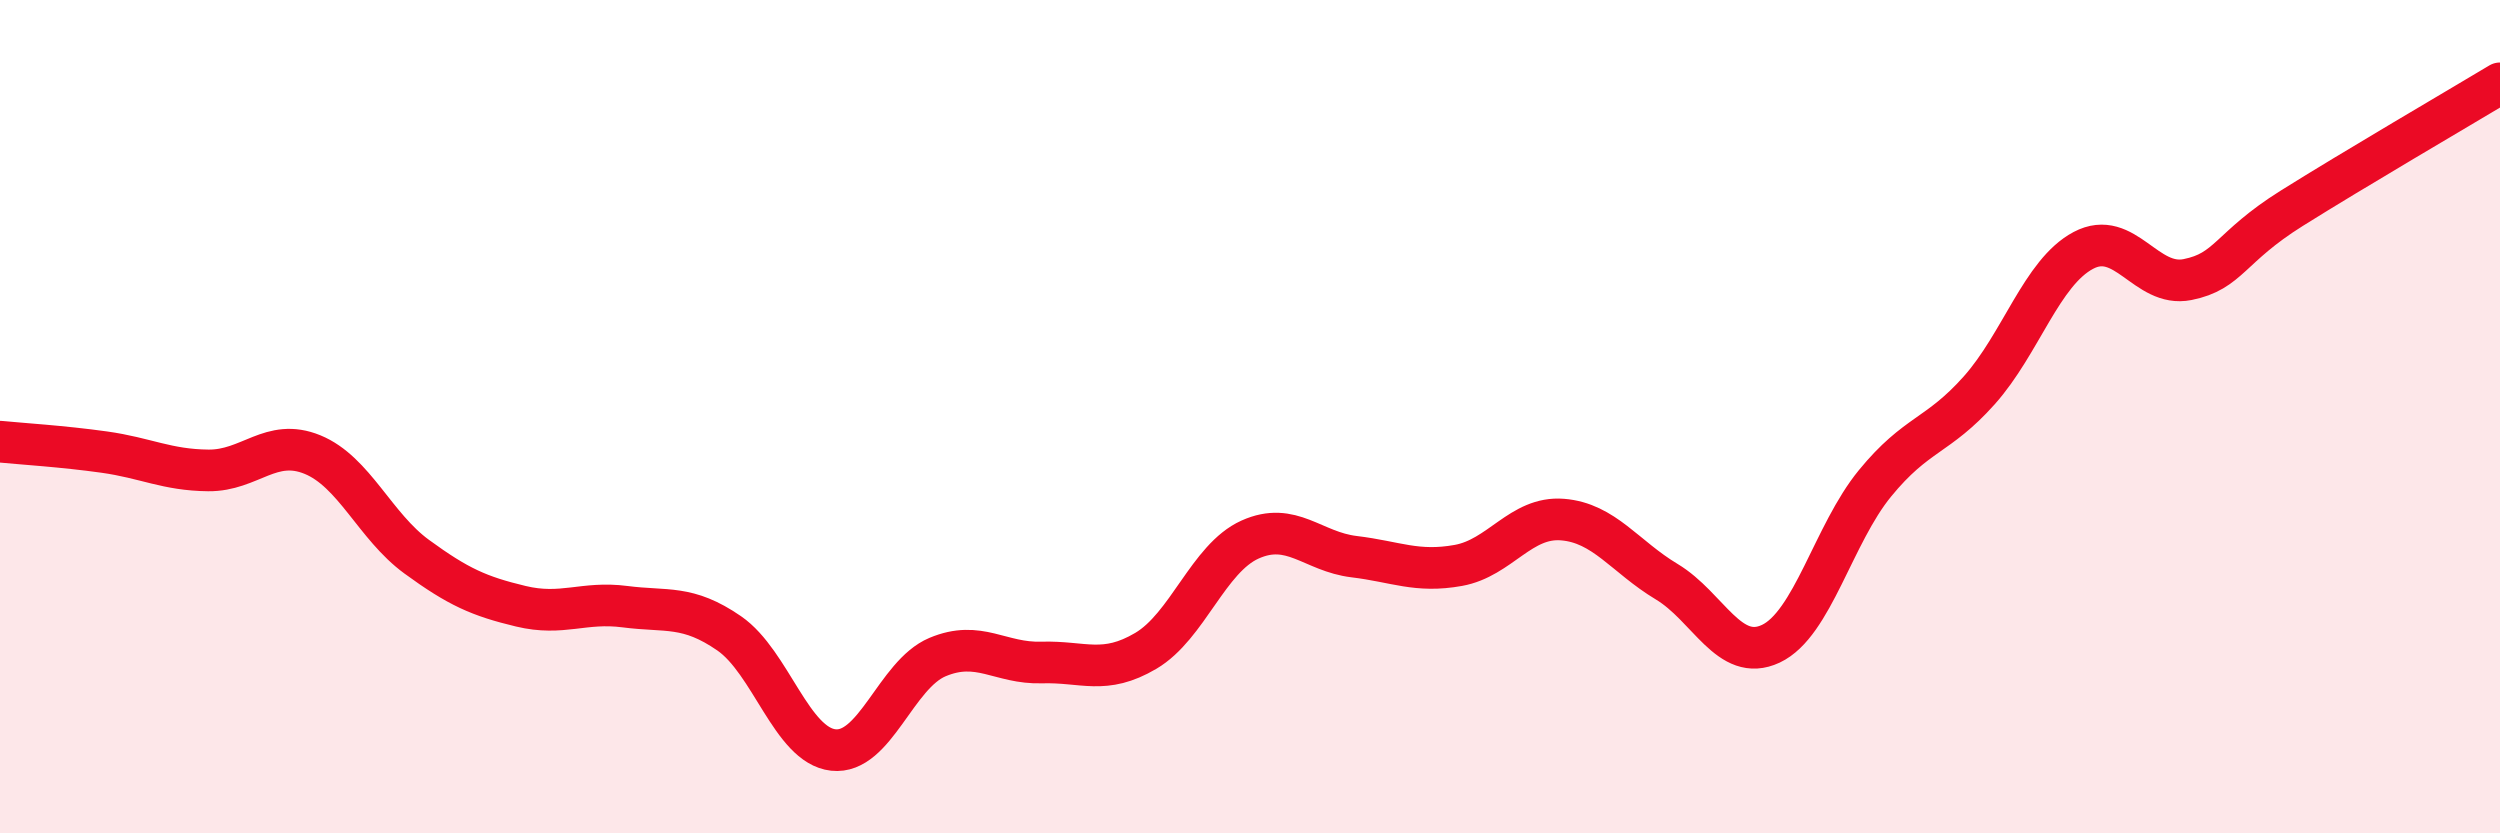 
    <svg width="60" height="20" viewBox="0 0 60 20" xmlns="http://www.w3.org/2000/svg">
      <path
        d="M 0,10.6 C 0.5,10.65 1.5,10.71 2.5,10.85 C 3.5,10.99 4,11.28 5,11.29 C 6,11.3 6.5,10.5 7.5,10.91 C 8.5,11.32 9,12.63 10,13.36 C 11,14.09 11.5,14.31 12.5,14.55 C 13.5,14.79 14,14.43 15,14.56 C 16,14.69 16.5,14.51 17.5,15.2 C 18.5,15.89 19,17.89 20,18 C 21,18.11 21.5,16.19 22.5,15.77 C 23.5,15.35 24,15.93 25,15.9 C 26,15.87 26.5,16.21 27.5,15.62 C 28.5,15.03 29,13.4 30,12.95 C 31,12.5 31.5,13.24 32.5,13.36 C 33.5,13.48 34,13.75 35,13.57 C 36,13.39 36.5,12.39 37.5,12.47 C 38.5,12.55 39,13.36 40,13.96 C 41,14.56 41.5,15.92 42.5,15.45 C 43.5,14.98 44,12.82 45,11.6 C 46,10.38 46.5,10.49 47.5,9.37 C 48.5,8.25 49,6.54 50,6.01 C 51,5.48 51.5,6.91 52.5,6.71 C 53.5,6.51 53.5,5.94 55,5 C 56.5,4.06 59,2.6 60,2L60 20L0 20Z"
        fill="#EB0A25"
        opacity="0.1"
        stroke-linecap="round"
        stroke-linejoin="round"
      />
      <path
        d="M 0,10.6 C 0.5,10.65 1.5,10.71 2.5,10.85 C 3.5,10.99 4,11.28 5,11.29 C 6,11.3 6.5,10.5 7.5,10.91 C 8.5,11.32 9,12.63 10,13.36 C 11,14.09 11.5,14.31 12.5,14.55 C 13.5,14.79 14,14.43 15,14.56 C 16,14.69 16.5,14.51 17.5,15.2 C 18.5,15.89 19,17.89 20,18 C 21,18.11 21.5,16.19 22.5,15.77 C 23.5,15.35 24,15.93 25,15.9 C 26,15.87 26.5,16.21 27.5,15.62 C 28.5,15.03 29,13.4 30,12.95 C 31,12.5 31.5,13.24 32.5,13.36 C 33.5,13.48 34,13.75 35,13.57 C 36,13.39 36.5,12.39 37.5,12.47 C 38.5,12.55 39,13.36 40,13.96 C 41,14.56 41.5,15.92 42.5,15.45 C 43.5,14.98 44,12.82 45,11.6 C 46,10.38 46.5,10.49 47.5,9.37 C 48.5,8.25 49,6.54 50,6.01 C 51,5.48 51.5,6.91 52.5,6.71 C 53.5,6.51 53.5,5.94 55,5 C 56.5,4.06 59,2.6 60,2"
        stroke="#EB0A25"
        stroke-width="1"
        fill="none"
        stroke-linecap="round"
        stroke-linejoin="round"
      />
    </svg>
  